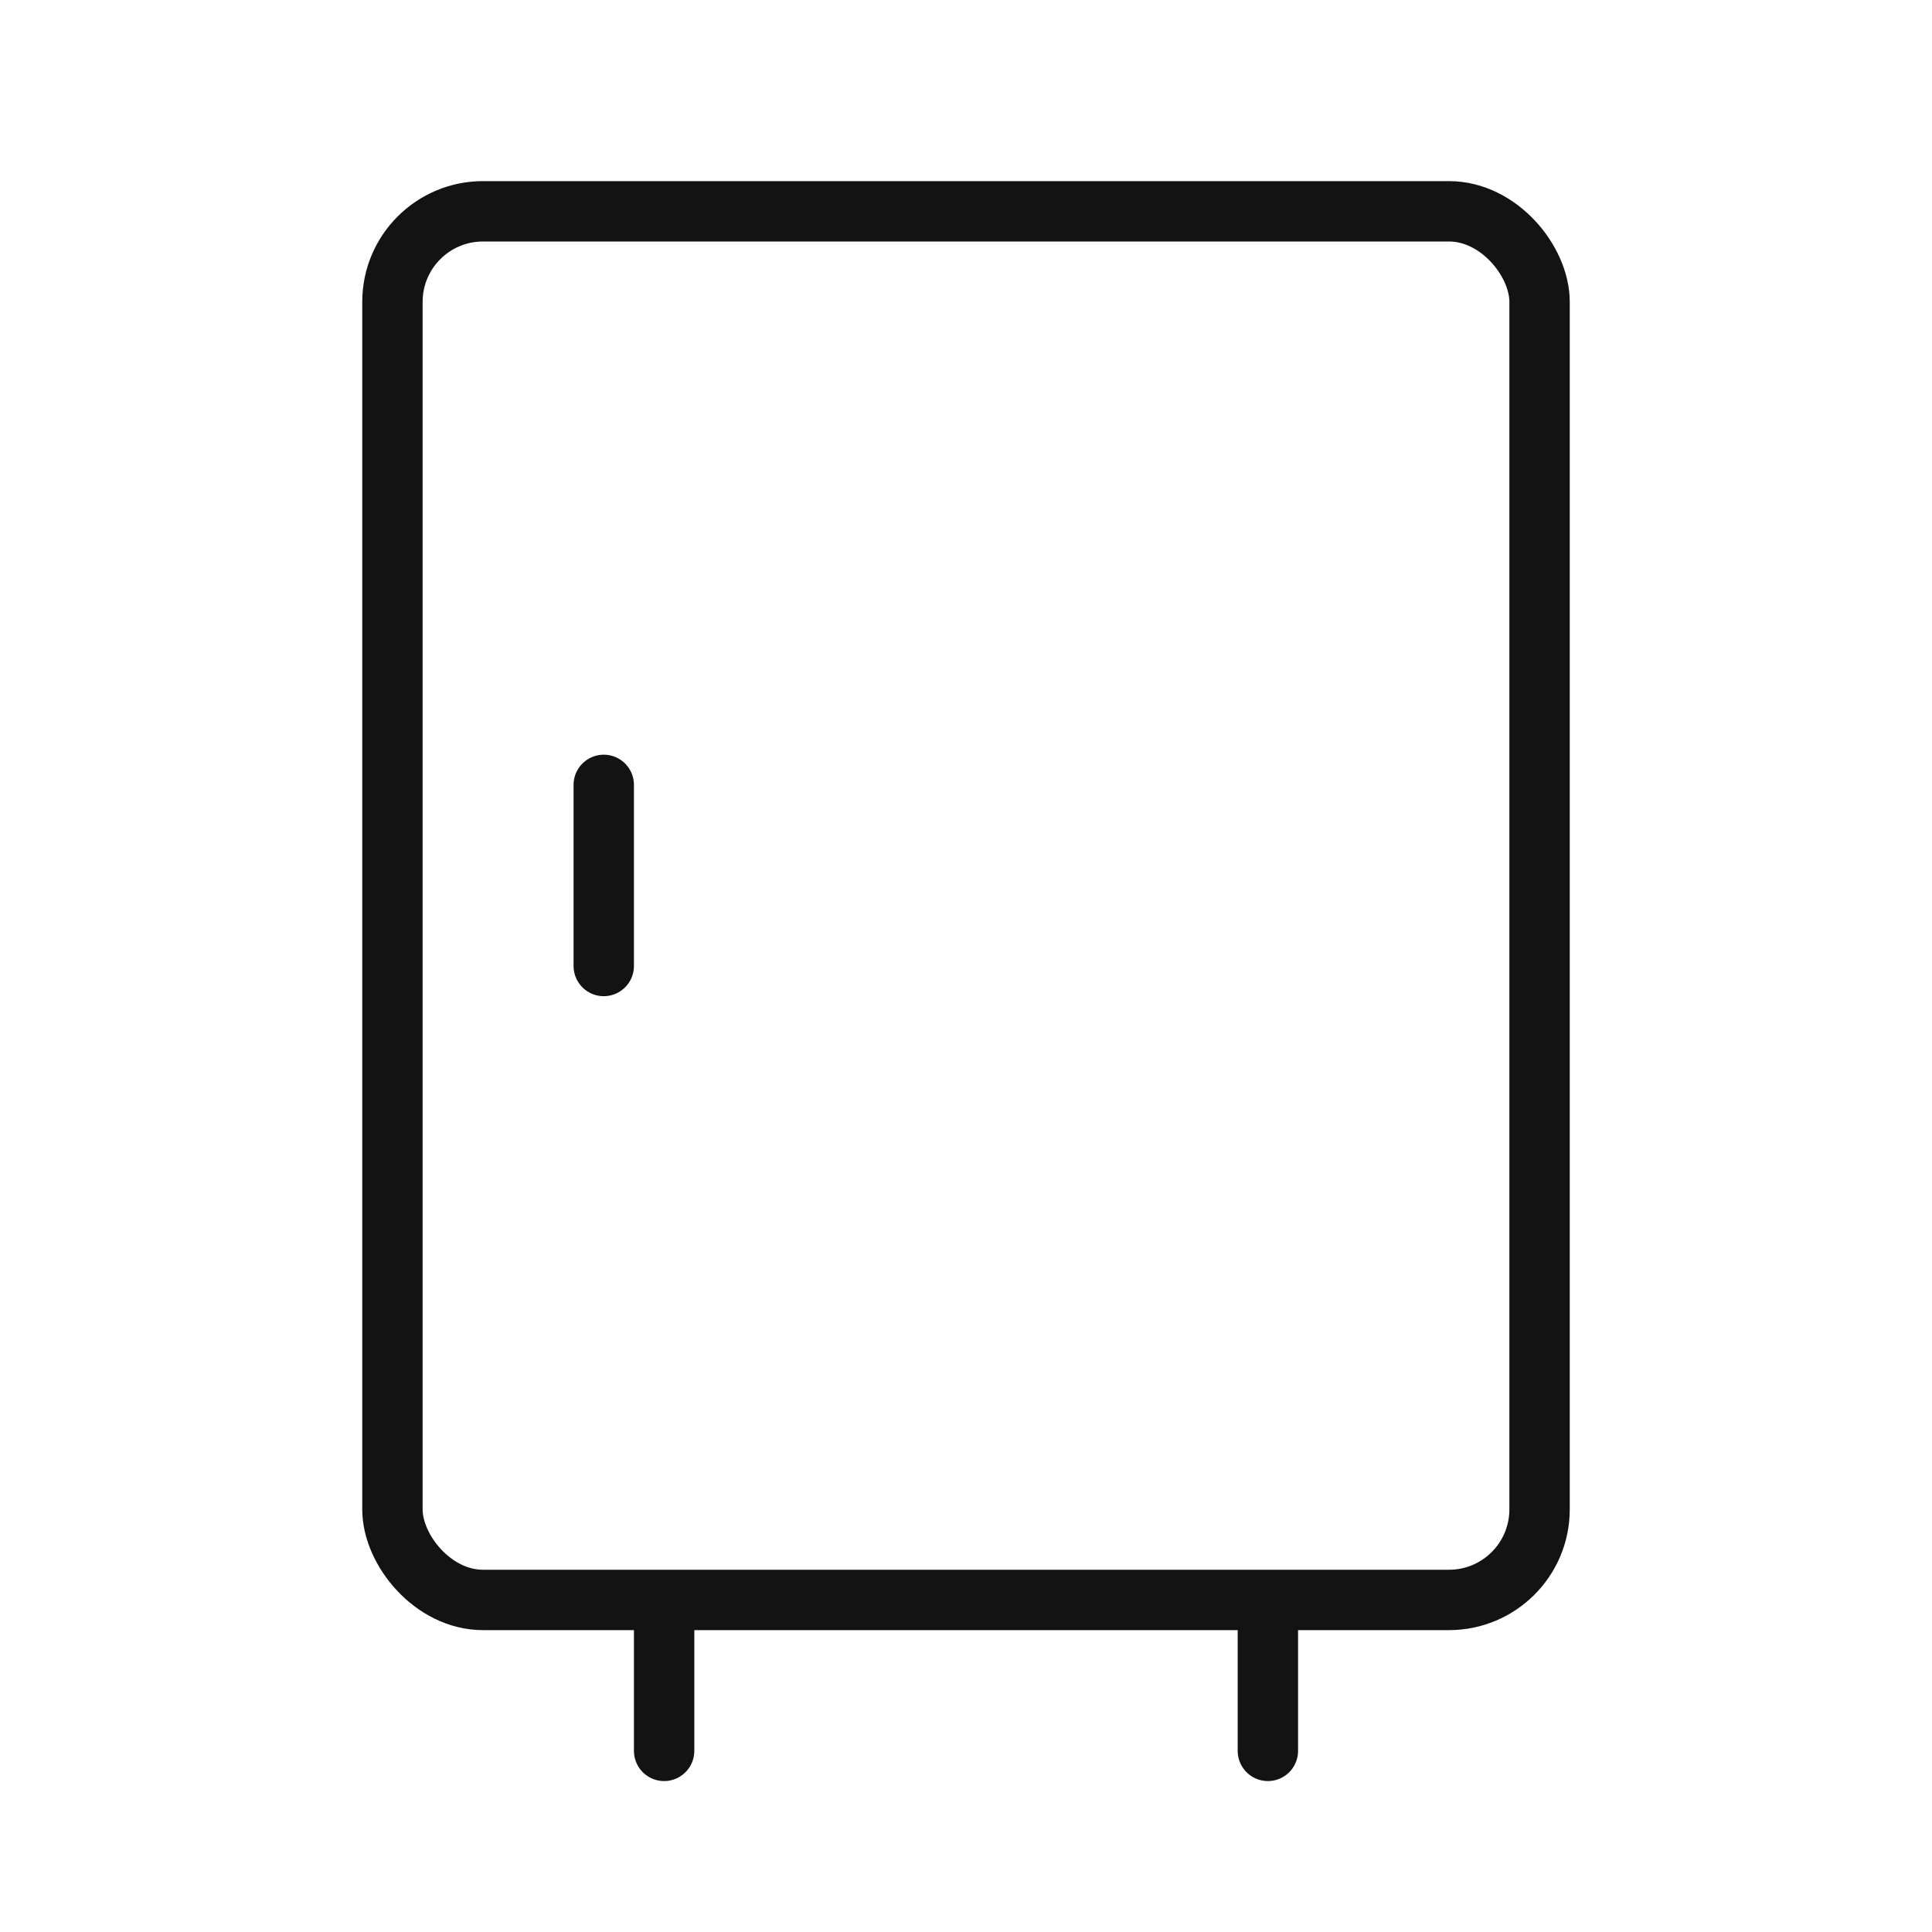 <svg width="32" height="32" viewBox="0 0 32 32" fill="none" xmlns="http://www.w3.org/2000/svg">
<rect x="6.5" y="3.5" width="19" height="23" rx="1.5" stroke="#131313"/>
<path d="M10 13V16" stroke="#131313" stroke-linecap="round"/>
<path d="M11 27V29" stroke="#131313" stroke-linecap="round"/>
<path d="M21 27V29" stroke="#131313" stroke-linecap="round"/>
</svg>
